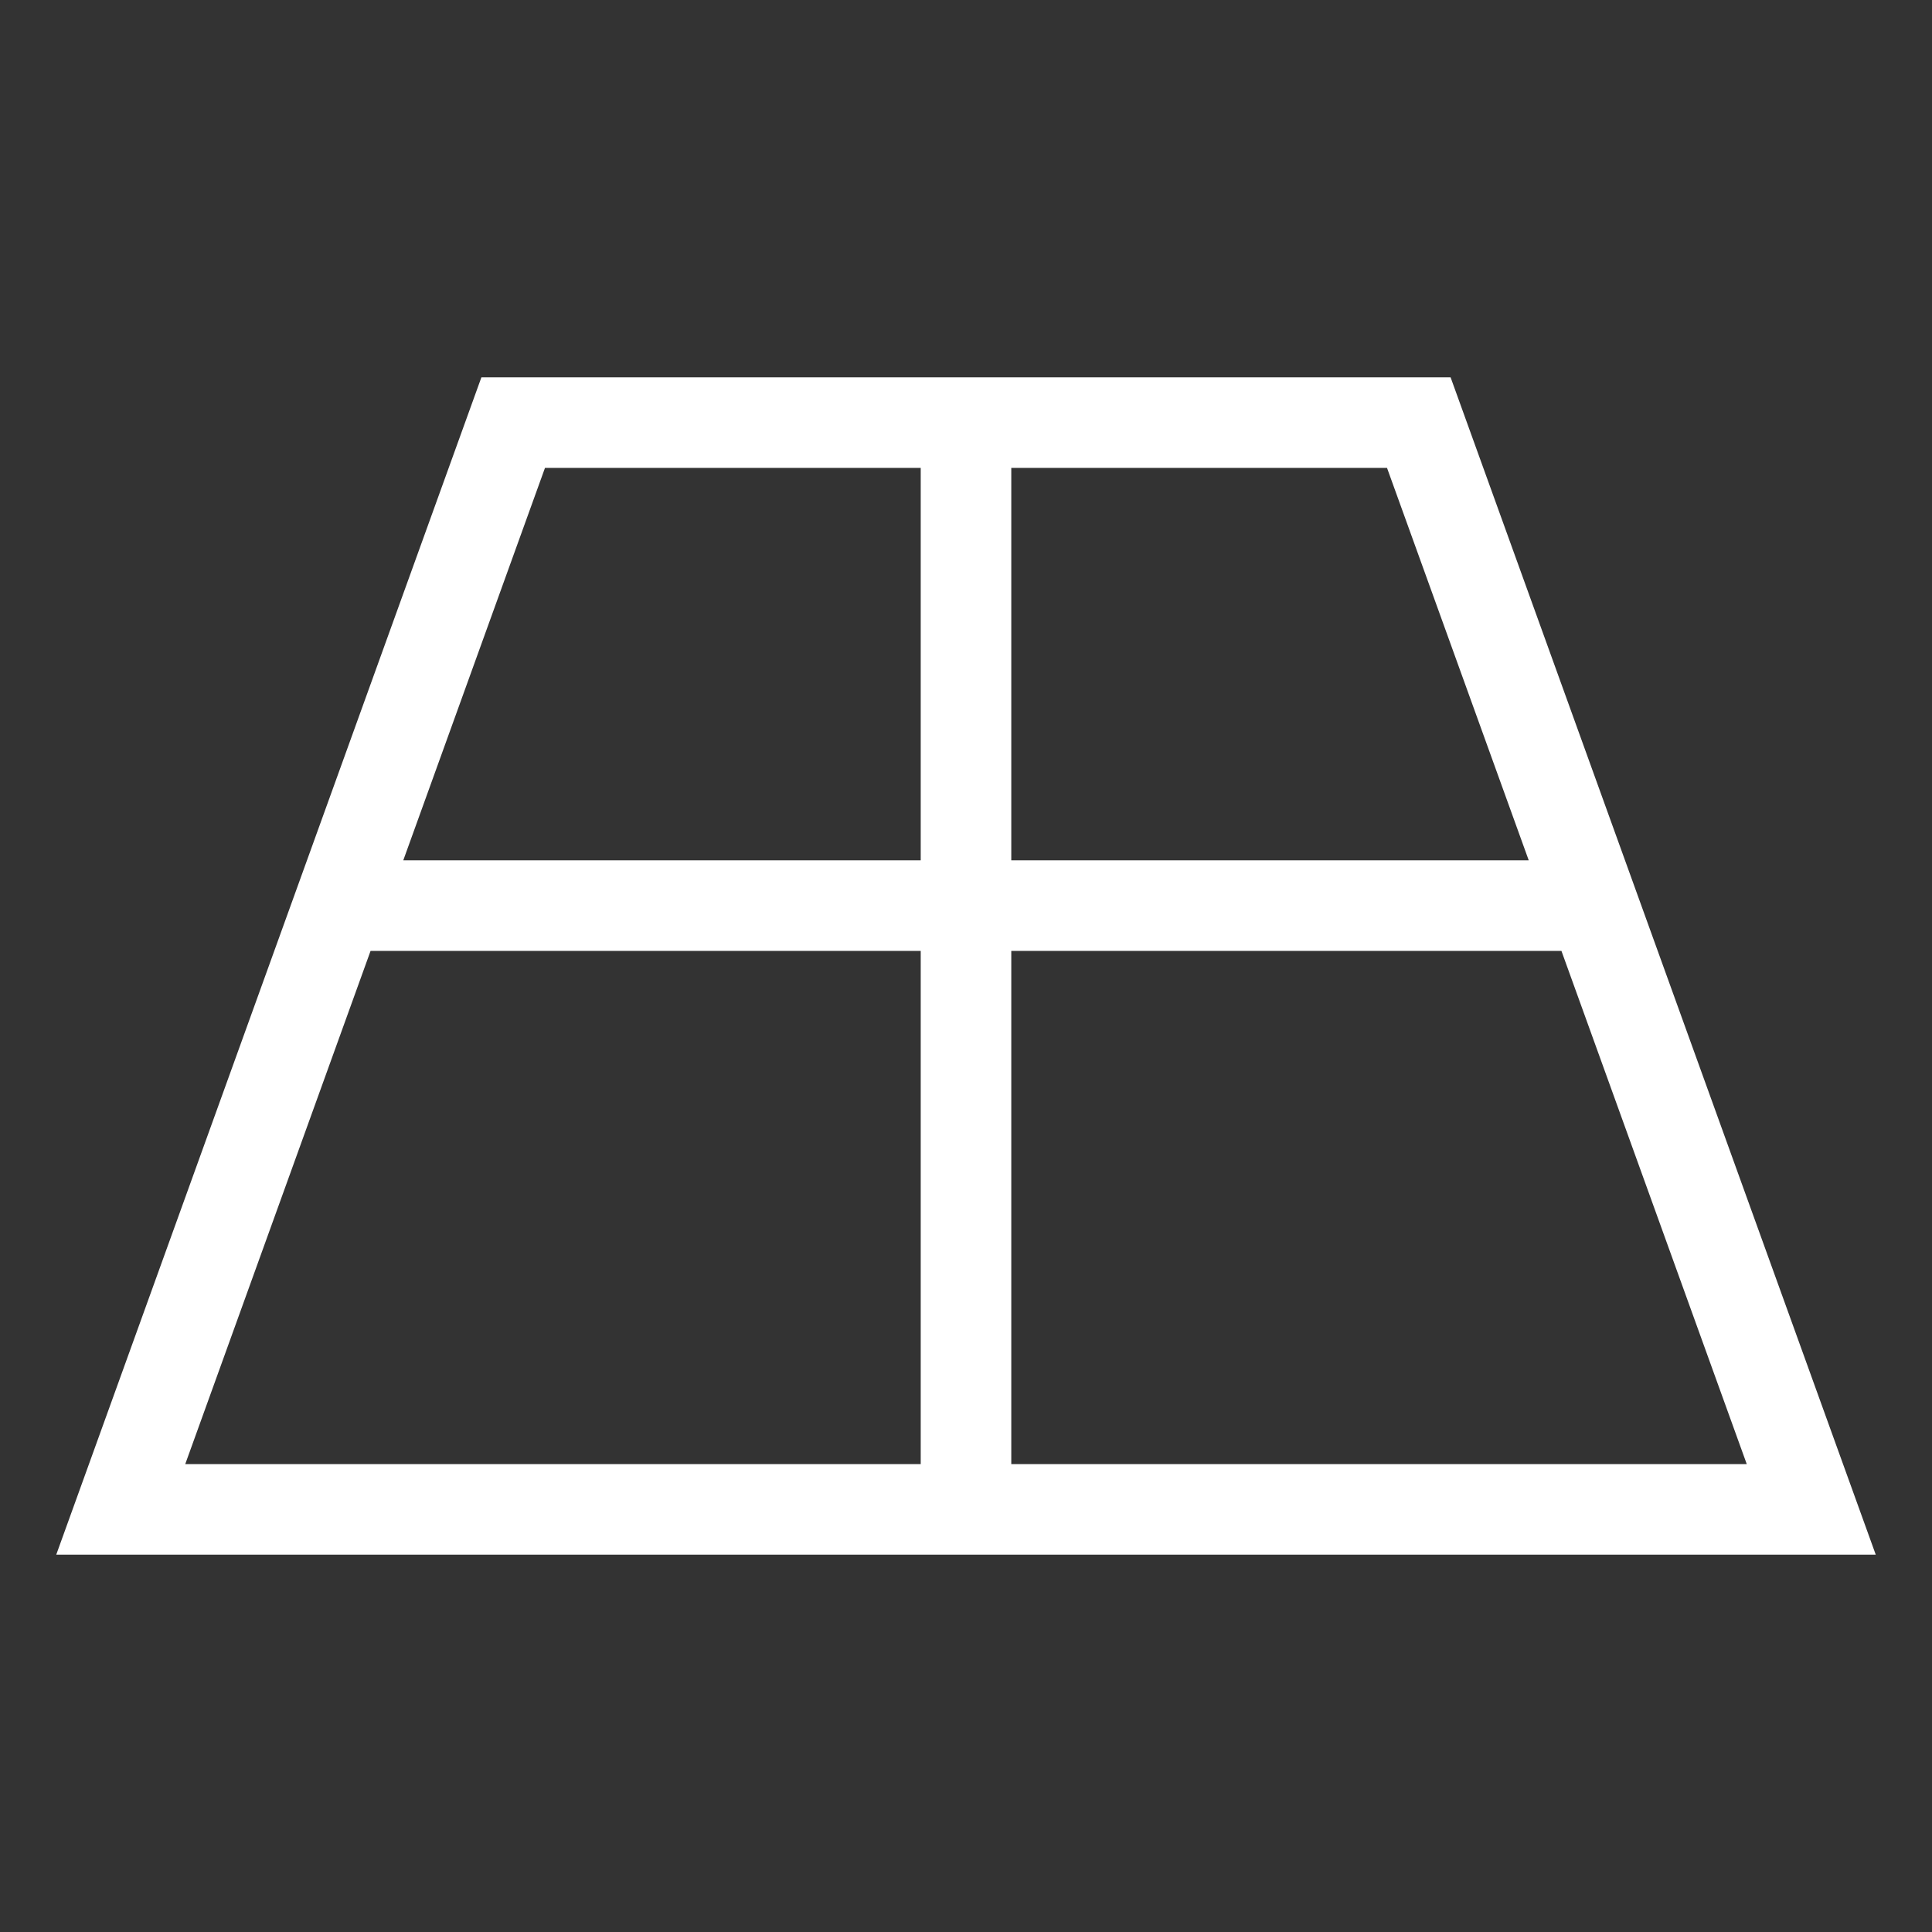 <svg xmlns="http://www.w3.org/2000/svg" viewBox="0 0 32 32" style="enable-background:new 0 0 32 32" xml:space="preserve"><rect x="0" y="0" width="32" height="32" fill="#333333" stroke="none"/><path d="M2 25h28L23.5 7h-15zm3.6-10h20.8M16 7v18" style="fill:none;stroke:#fff;stroke-width:1.5;stroke-miterlimit:10"/></svg>